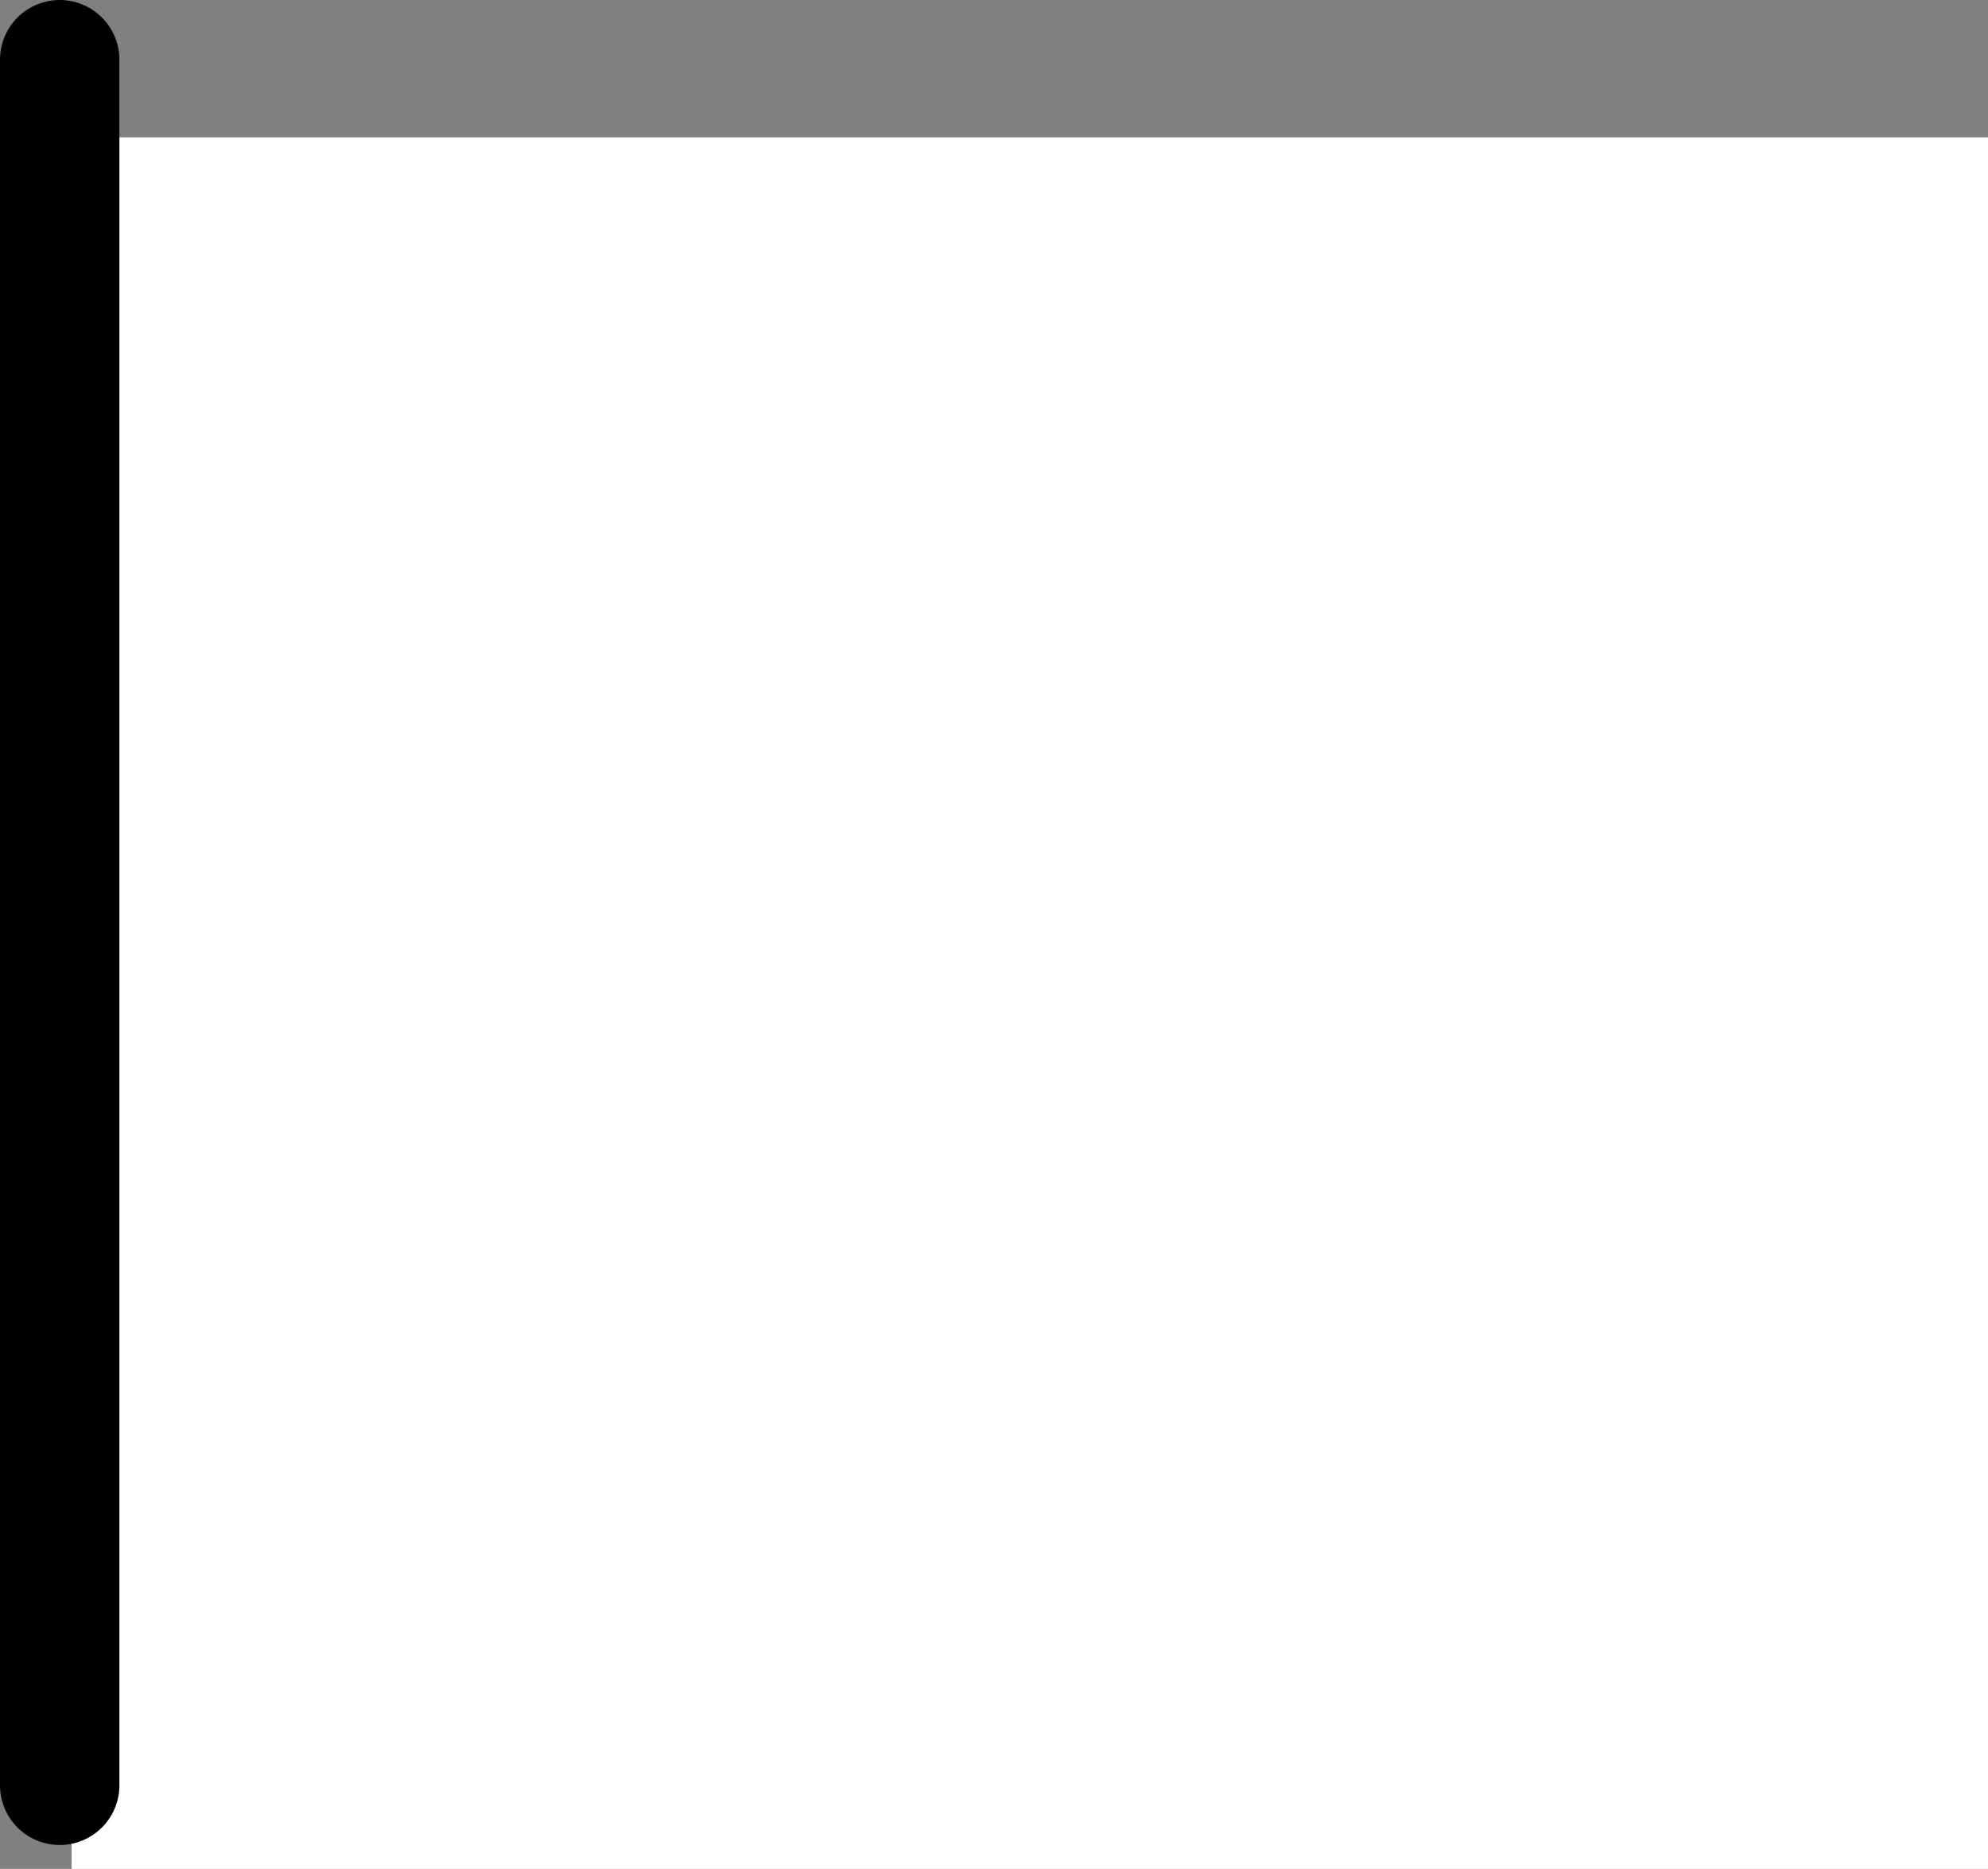 <?xml version="1.0" encoding="UTF-8" standalone="no"?>
<svg xmlns:xlink="http://www.w3.org/1999/xlink" height="15.65px" width="16.65px" xmlns="http://www.w3.org/2000/svg">
  <rect width="100%" height="100%" fill="#808080" stroke="none"/>
  <g transform="matrix(1.0, 0.0, 0.0, 1.0, -145.65, 136.45)">
    <path d="M146.25 -135.3 L162.3 -135.3 162.3 -120.8 146.25 -120.8 146.25 -135.3" fill="#ffffff" fill-rule="evenodd" stroke="none"/>
    <path d="M146.15 -135.95 L146.15 -121.5" fill="none" stroke="#000000" stroke-linecap="round" stroke-linejoin="round" stroke-width="1.0"/>
  </g>
</svg>
